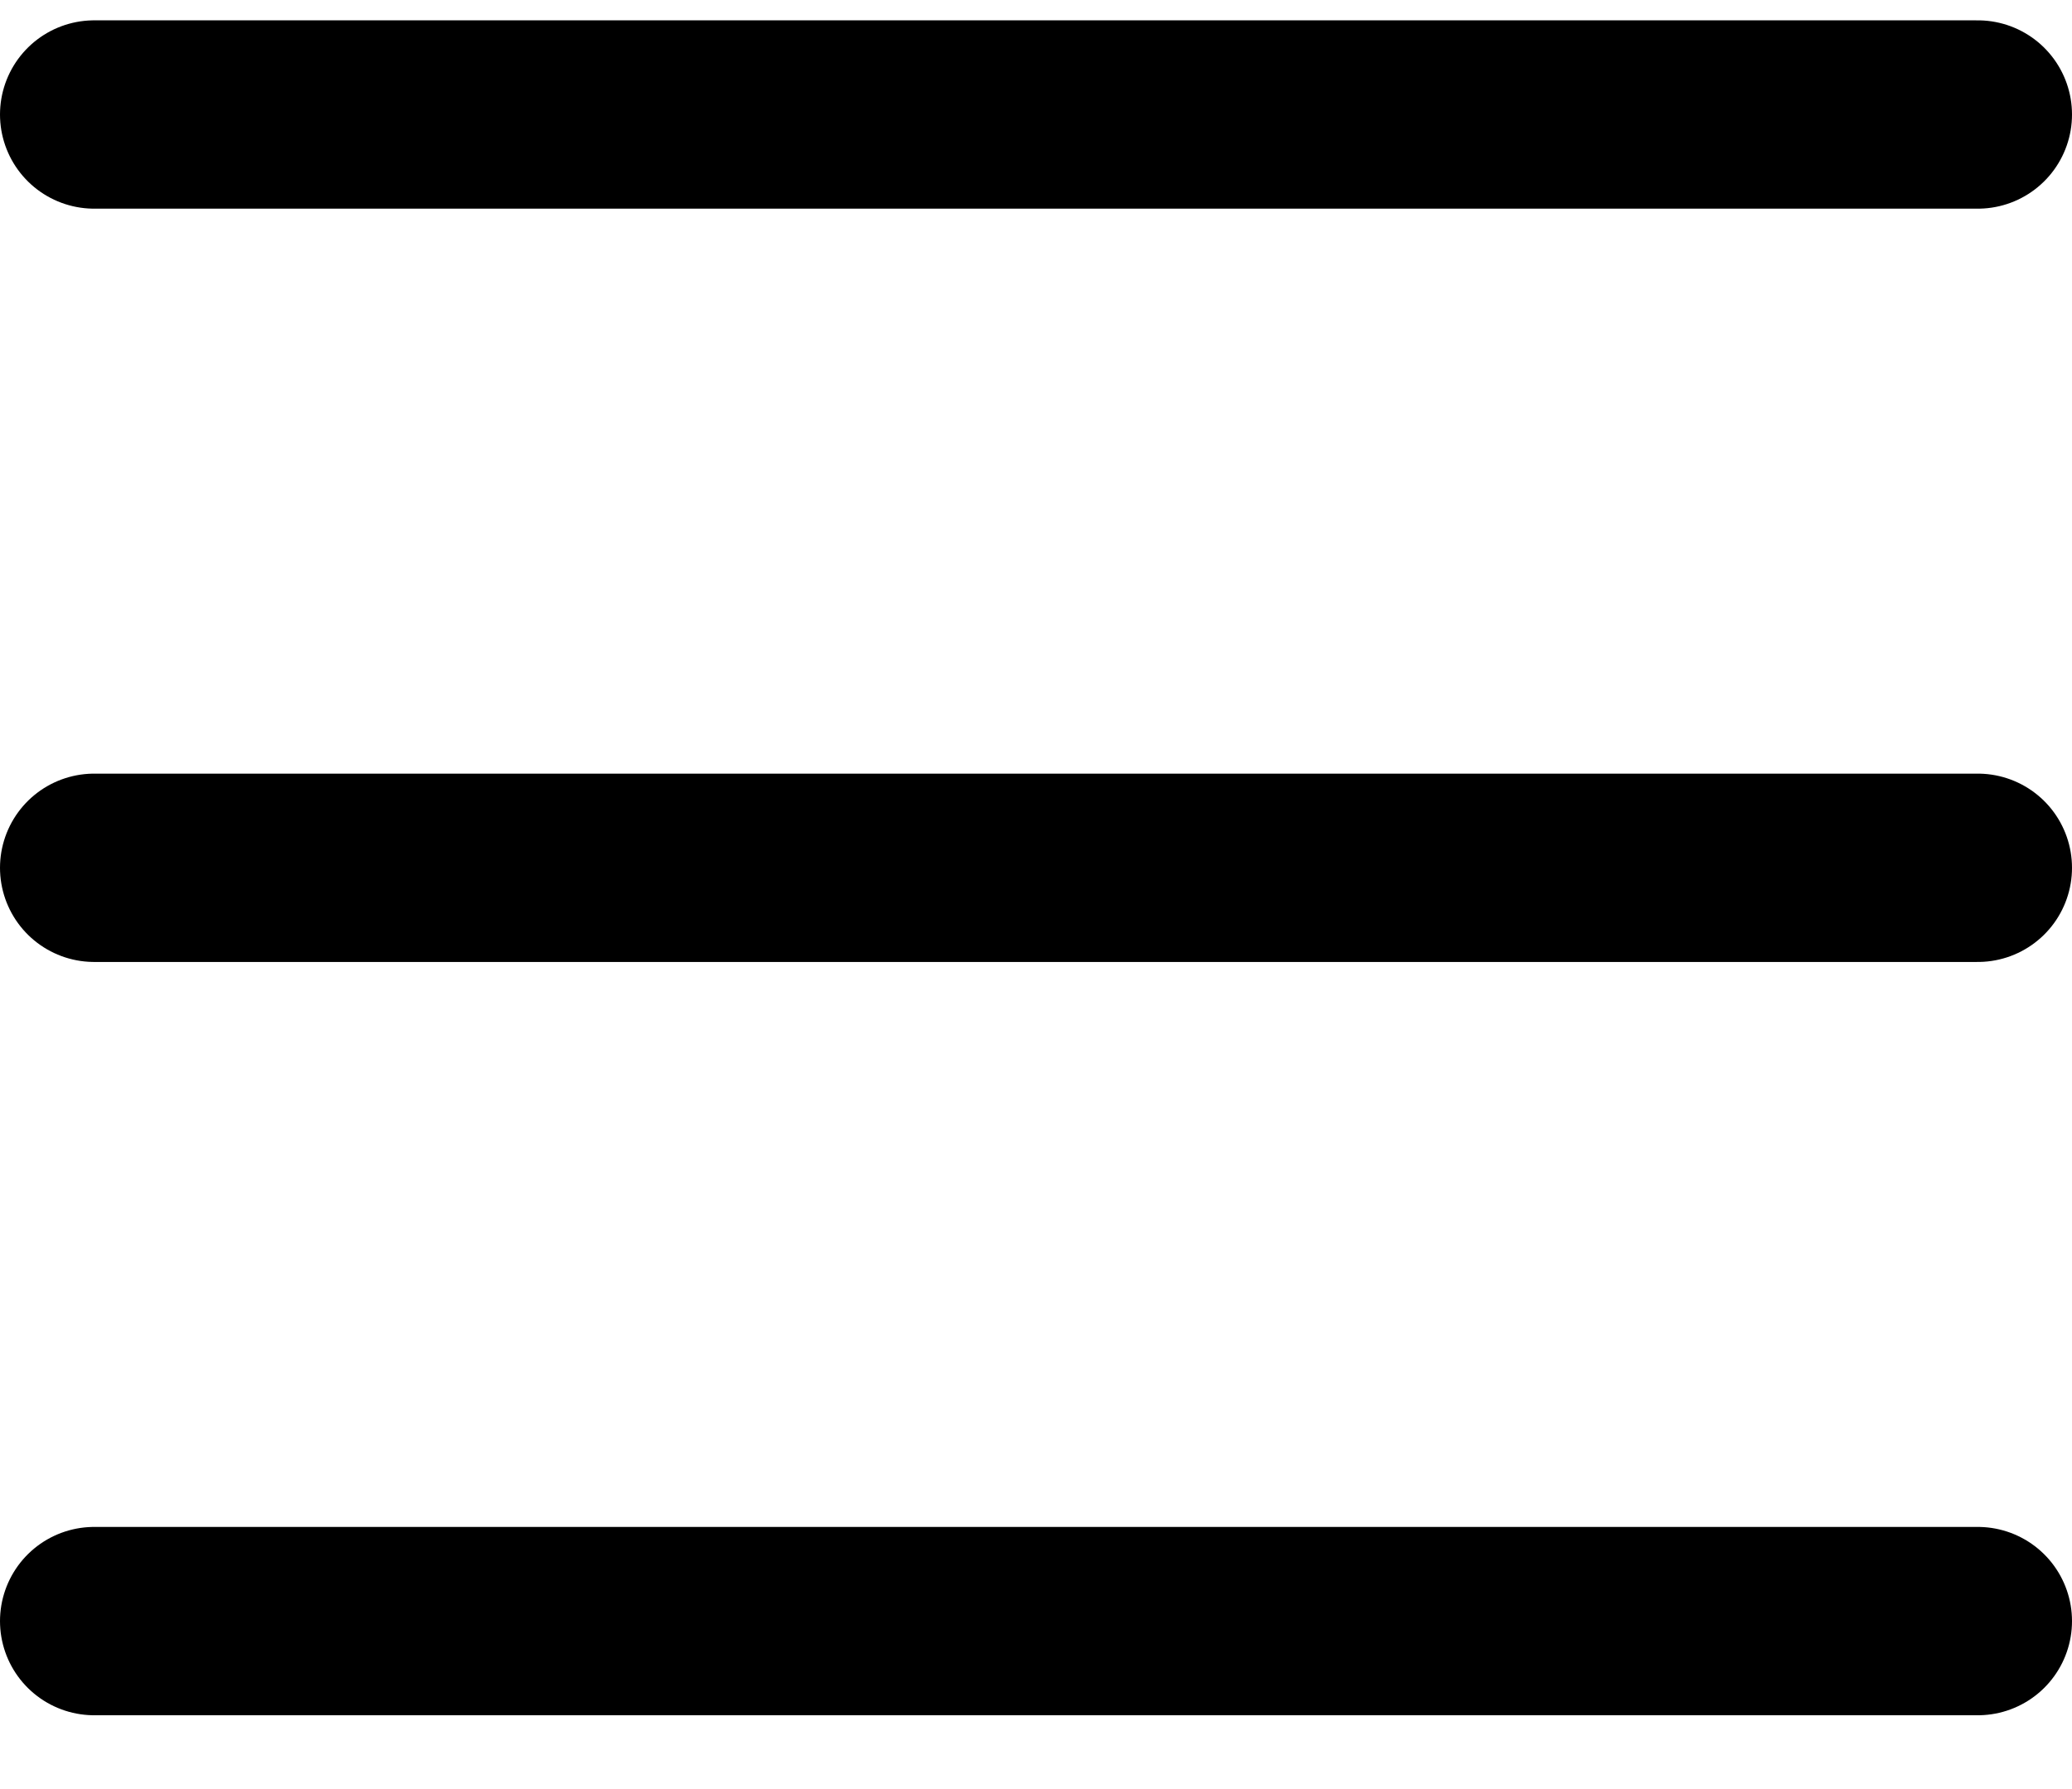<svg width="22" height="19" viewBox="0 0 22 19" fill="none" xmlns="http://www.w3.org/2000/svg">
<path d="M1 17.216H21M1 9.216H21M1 1.216H21" stroke="black" stroke-width="2" stroke-linecap="round" stroke-linejoin="round"/>
</svg>
